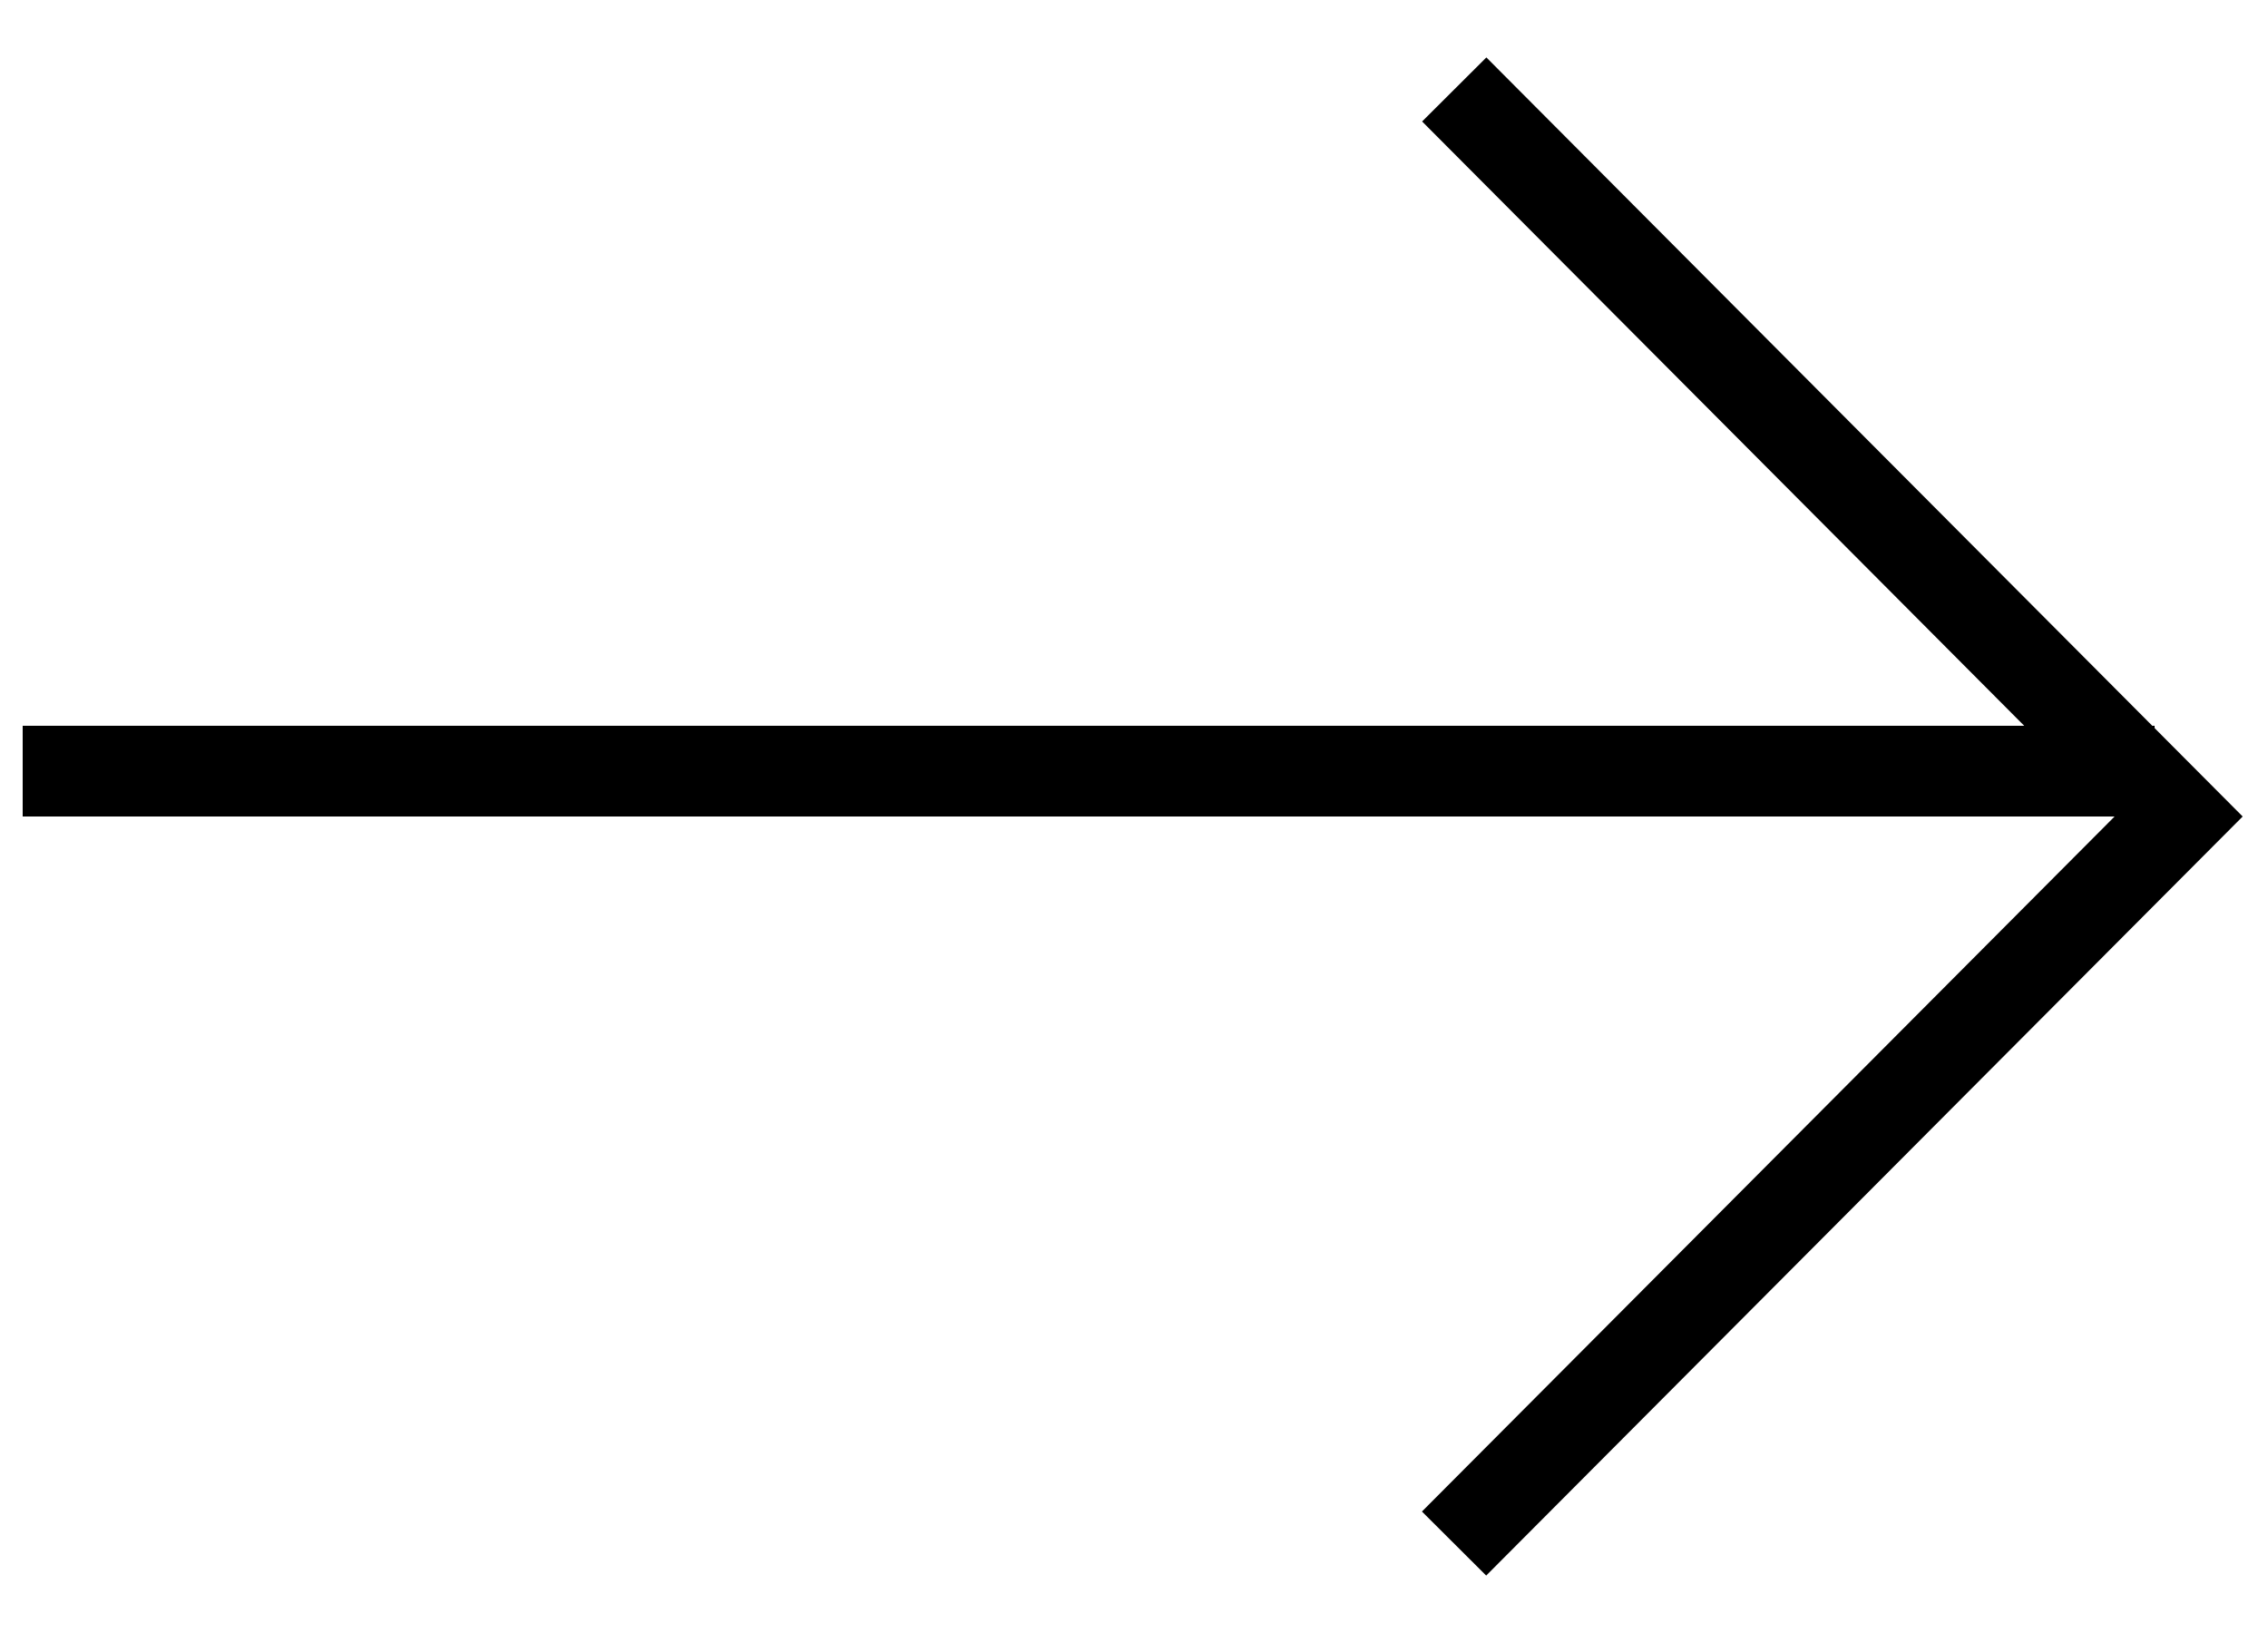 <?xml version="1.0" encoding="UTF-8"?> <svg xmlns="http://www.w3.org/2000/svg" viewBox="0 0 25 18"><g stroke="#000" fill="none" fill-rule="evenodd"><path d="M16.03.986L24.015 9l-7.987 8.014"></path><path stroke-linecap="square" d="M23.25 8.5H.75"></path></g></svg> 